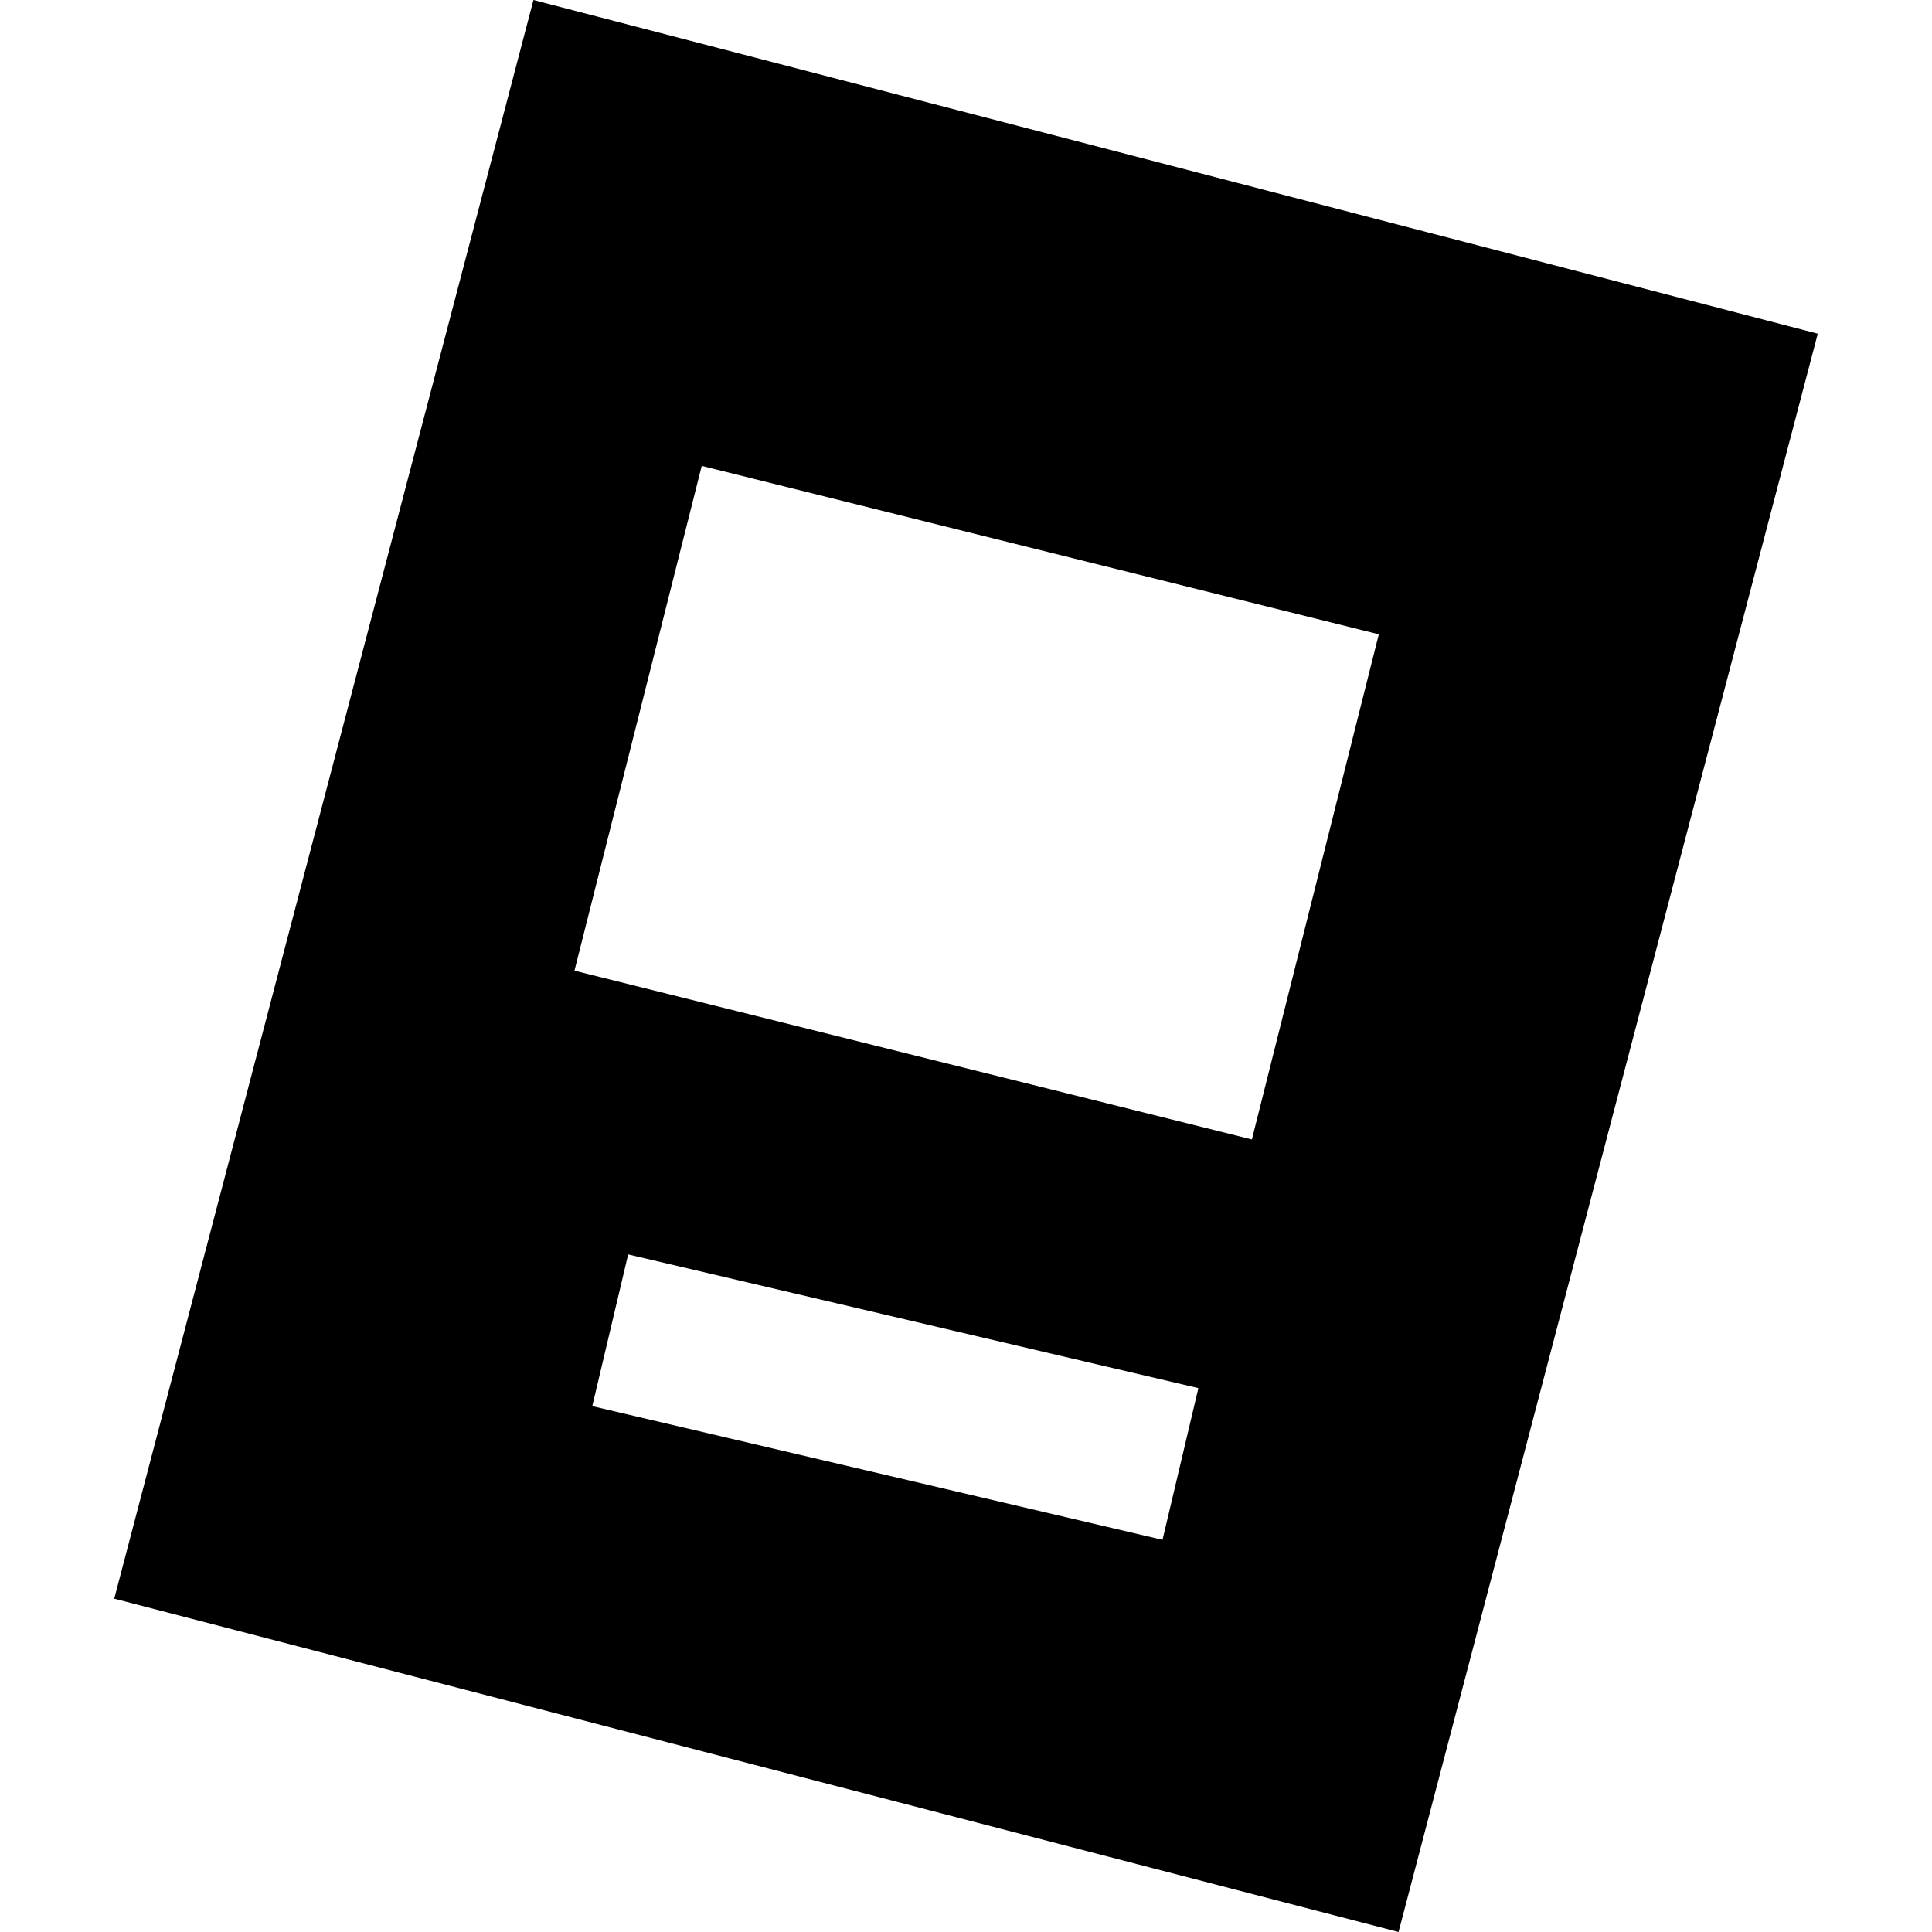 <?xml version="1.0" encoding="utf-8" standalone="no"?>
<!DOCTYPE svg PUBLIC "-//W3C//DTD SVG 1.1//EN"
  "http://www.w3.org/Graphics/SVG/1.1/DTD/svg11.dtd">
<!-- Created with matplotlib (https://matplotlib.org/) -->
<svg height="288pt" version="1.1" viewBox="0 0 288 288" width="288pt" xmlns="http://www.w3.org/2000/svg" xmlns:xlink="http://www.w3.org/1999/xlink">
 <defs>
  <style type="text/css">
*{stroke-linecap:butt;stroke-linejoin:round;}
  </style>
 </defs>
 <g id="figure_1">
  <g id="patch_1">
   <path d="M 0 288 
L 288 288 
L 288 0 
L 0 0 
z
" style="fill:none;opacity:0;"/>
  </g>
  <g id="axes_1">
   <g id="PatchCollection_1">
    <path clip-path="url(#p058f19c585)" d="M 79.521 0 
L 270.972 49.744 
L 208.479 288 
L 17.028 238.31 
L 79.521 0 
M 93.638 186.995 
L 88.29 209.61 
L 173.293 229.541 
L 178.641 206.926 
L 93.638 186.995 
M 104.606 69.449 
L 85.635 144.696 
L 186.614 169.854 
L 205.537 94.554 
L 104.606 69.449 
"/>
   </g>
  </g>
 </g>
 <defs>
  <clipPath id="p058f19c585">
   <rect height="288" width="253.943" x="17.028" y="0"/>
  </clipPath>
 </defs>
</svg>
